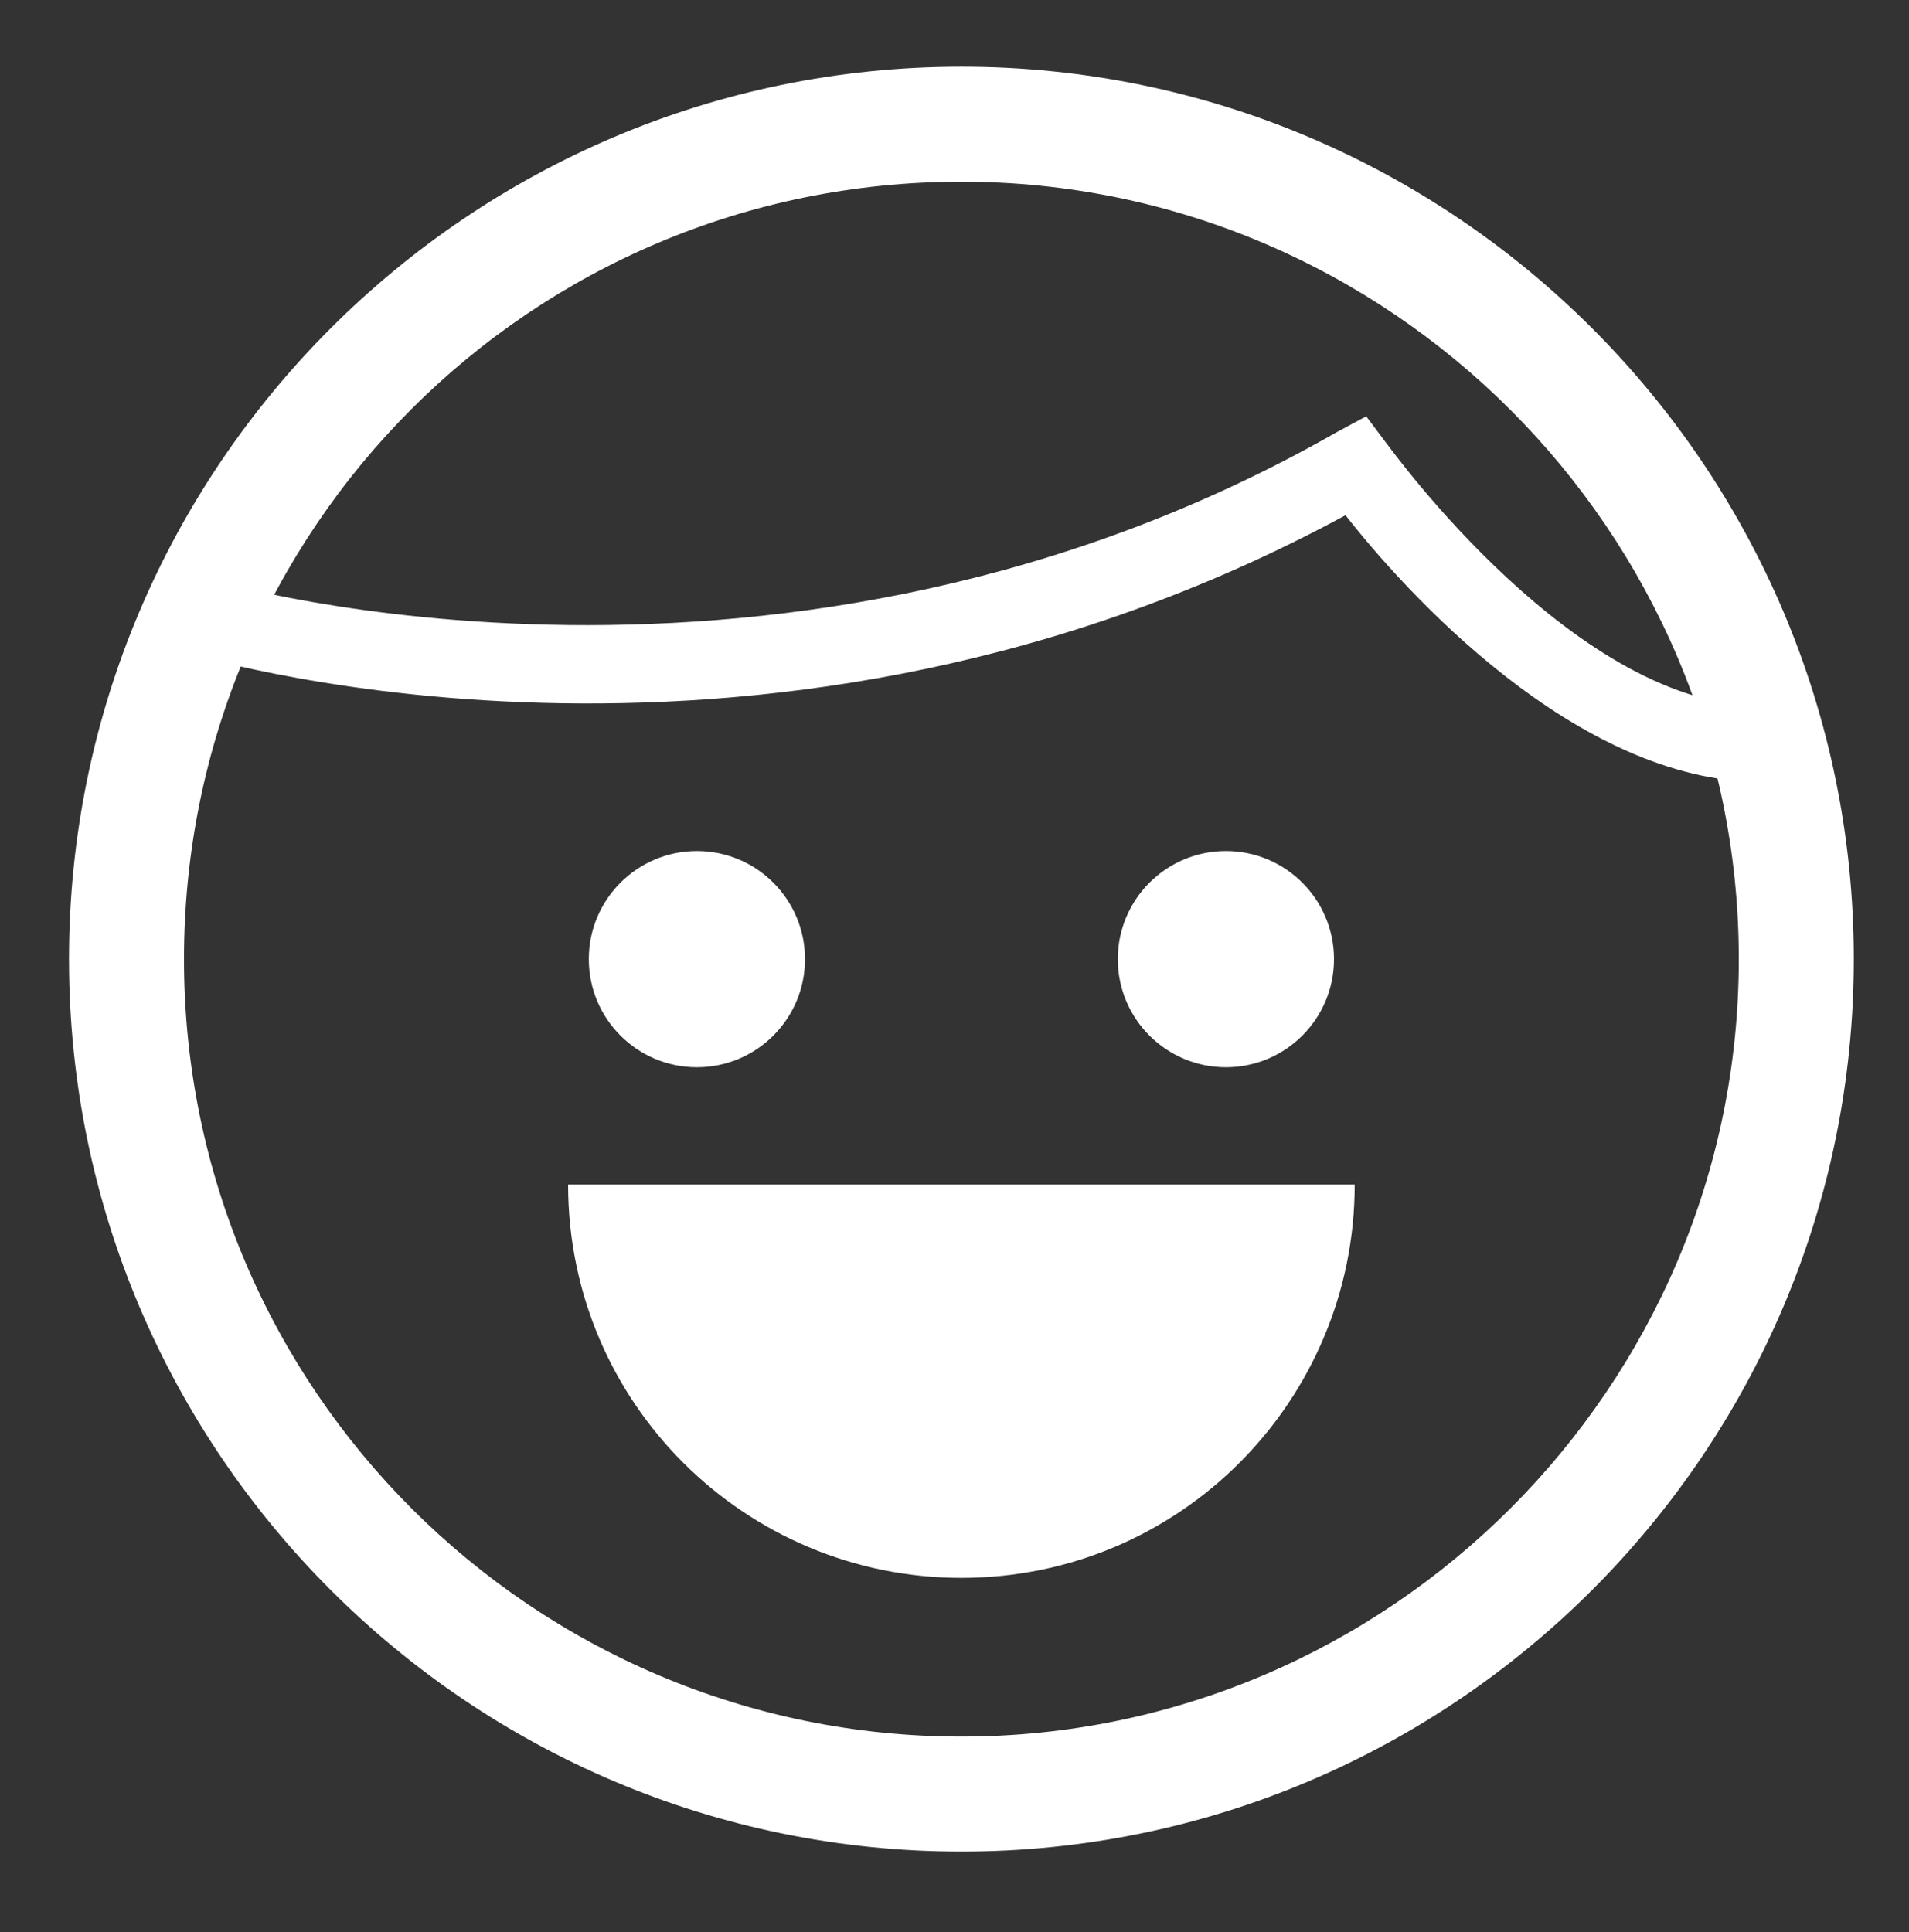 <?xml version="1.0" encoding="utf-8"?>
<!-- Generator: Adobe Illustrator 18.1.1, SVG Export Plug-In . SVG Version: 6.00 Build 0)  -->
<svg version="1.1" id="Layer_1" xmlns="http://www.w3.org/2000/svg" xmlns:xlink="http://www.w3.org/1999/xlink" x="0px" y="0px"
	 viewBox="0 0 83 84" enable-background="new 0 0 83 84" xml:space="preserve">
<rect x="0" y="0" width="83" height="84" fill="#333333" stroke="none"/>
<g>
	<g>
		<path fill="#FFFFFF" d="M41.8,80.5C20.4,80.5,3,63.1,3,41.7S20.4,2.9,41.8,2.9s38.8,17.4,38.8,38.8S63.2,80.5,41.8,80.5z
			 M41.8,7.9C23.1,7.9,8,23,8,41.7s15.2,33.8,33.8,33.8s33.8-15.2,33.8-33.8S60.4,7.9,41.8,7.9z"/>
	</g>
	<g>
		<path fill="#FFFFFF" d="M24.7,51.5c0,9.5,7.7,17.1,17.1,17.1c9.5,0,17.1-7.7,17.1-17.1H24.7z"/>
	</g>
	<g>
		<g>
			<circle fill="#FFFFFF" cx="30.3" cy="41.7" r="4.7"/>
		</g>
		<g>
			<circle fill="#FFFFFF" cx="53.3" cy="41.7" r="4.7"/>
		</g>
	</g>
	<g>
		<path fill="#FFFFFF" d="M76.6,34c-8.1,0-15.6-8.4-18.1-11.6c-24.9,13.5-49.3,6.3-50.3,6l1-3.2c0.2,0.1,24.9,7.3,48.9-6.4l1.3-0.7
			l0.9,1.2c0.1,0.1,8.3,11.6,16.5,11.4l0.1,3.3C76.8,34,76.7,34,76.6,34z"/>
	</g>
</g>
</svg>
